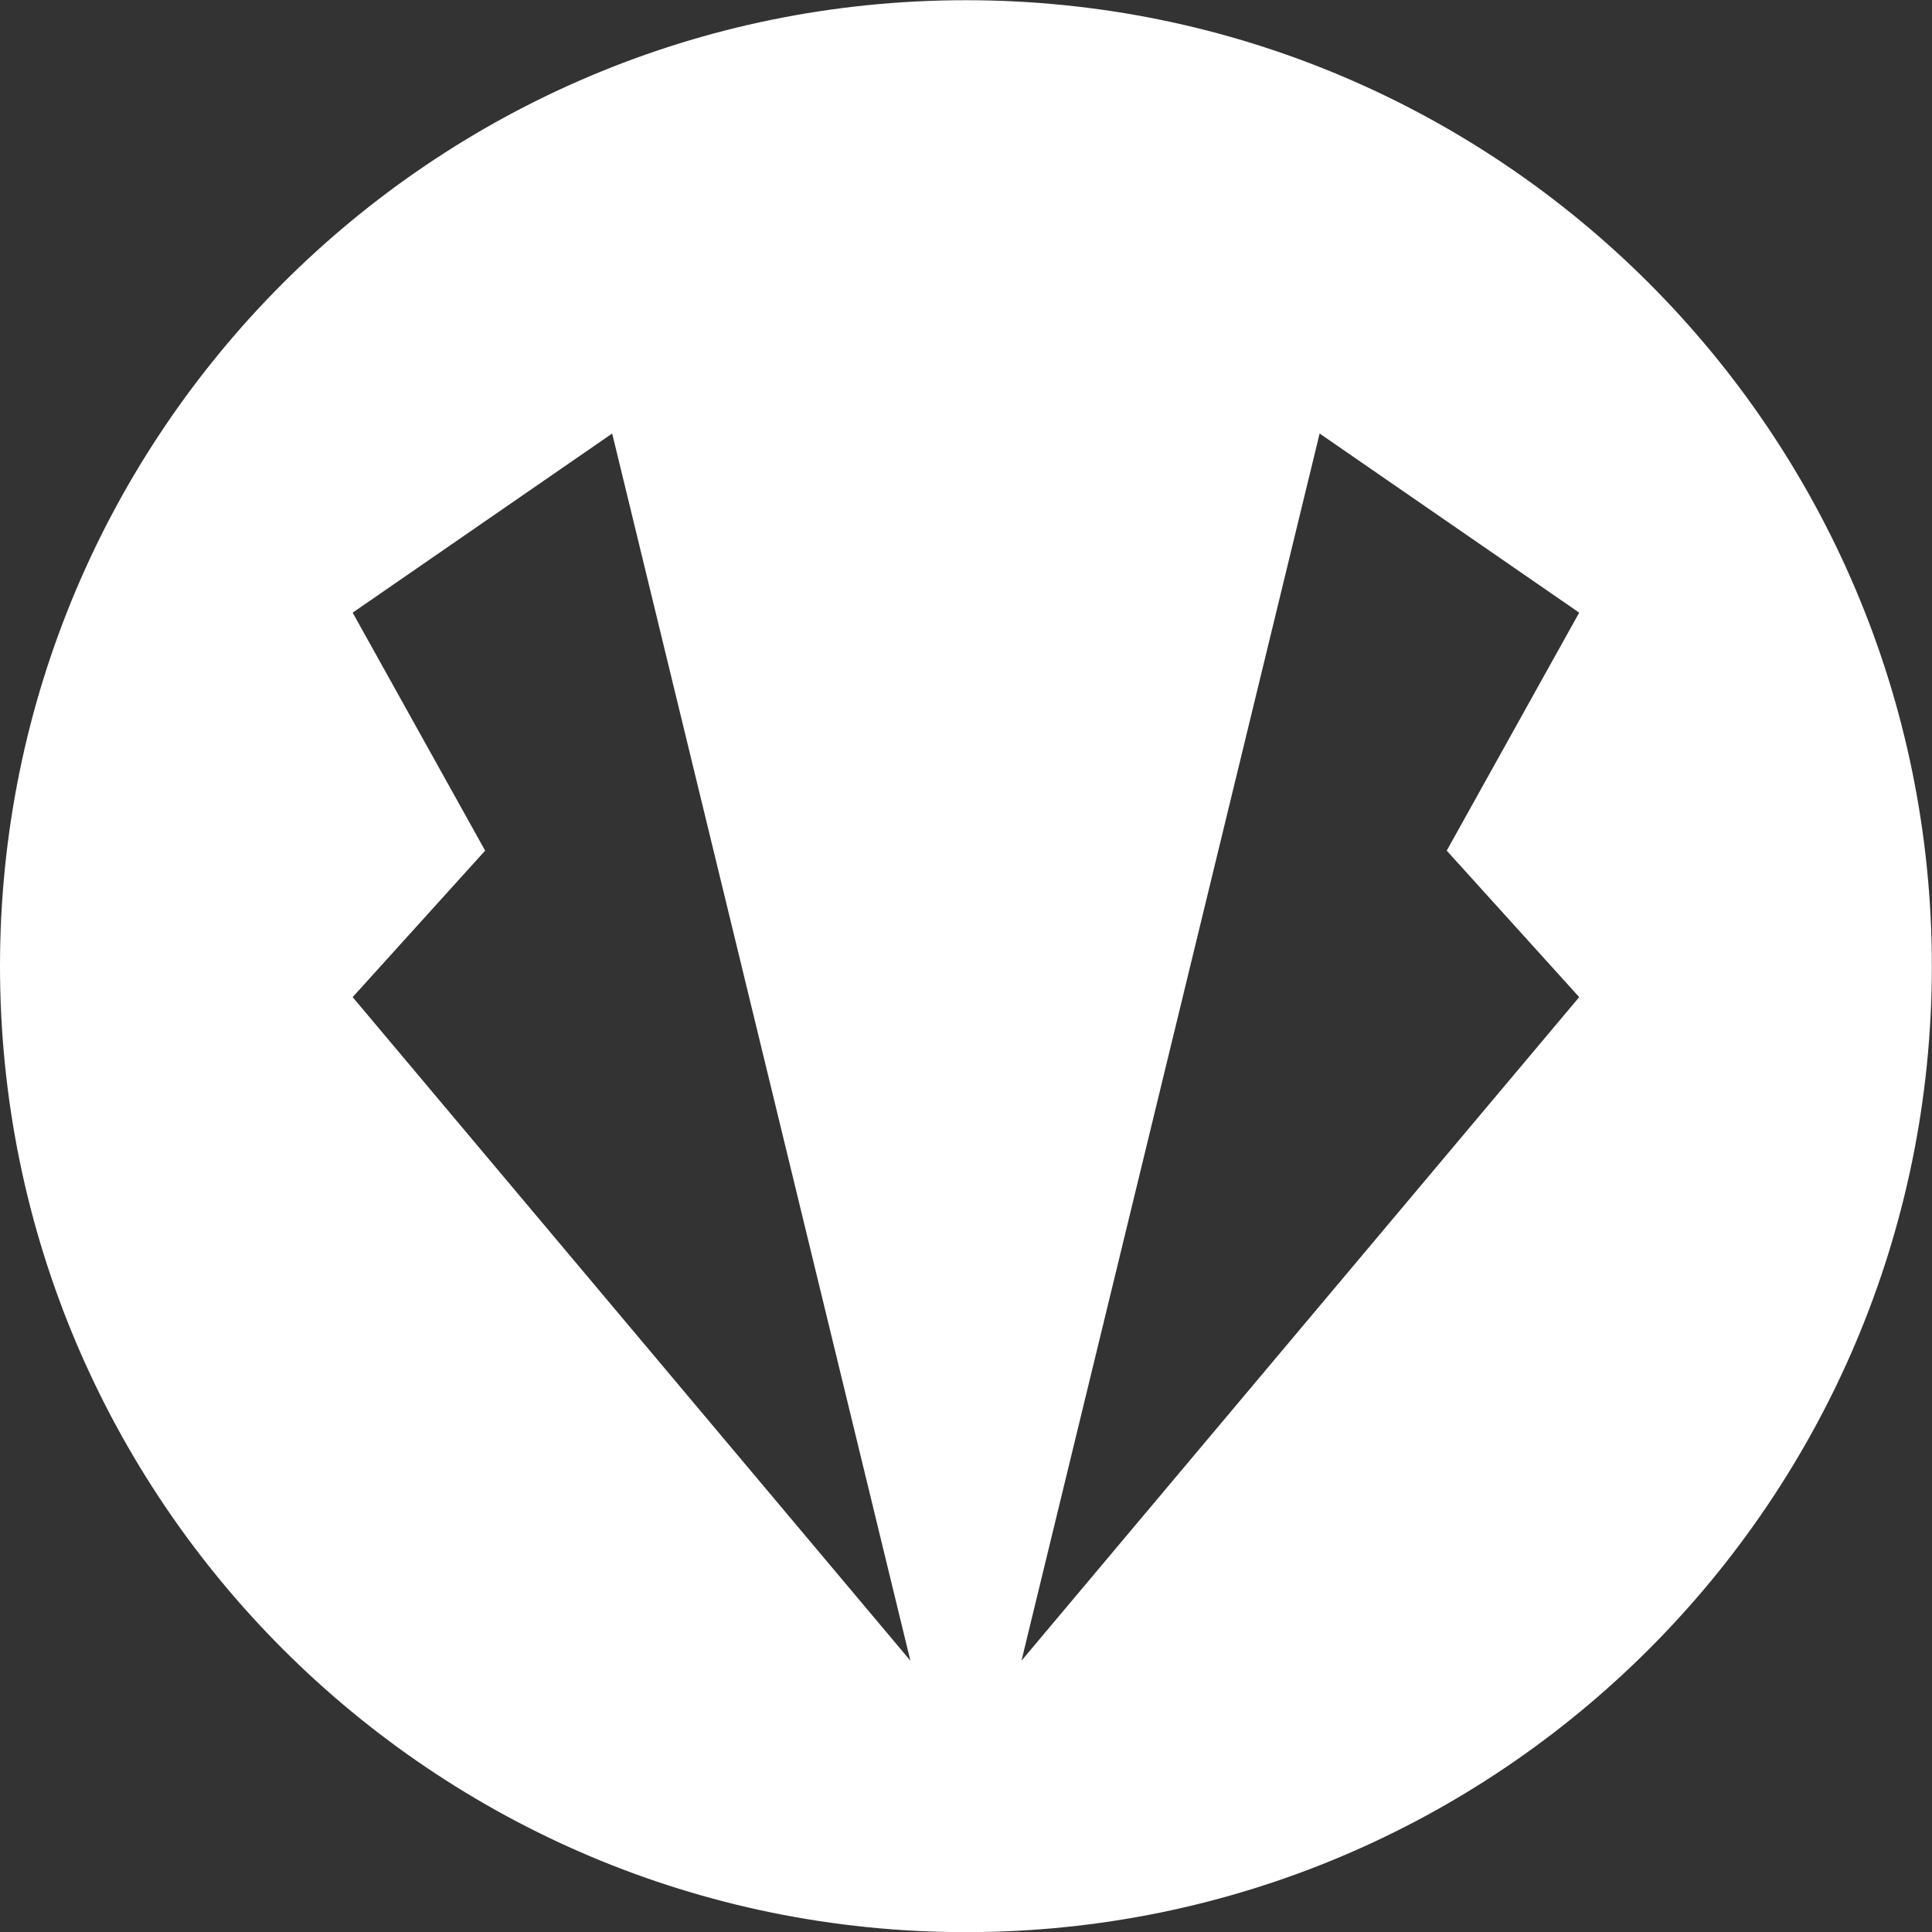 <?xml version="1.0" encoding="utf-8"?>
<!-- Generator: Adobe Illustrator 15.0.0, SVG Export Plug-In  -->
<!DOCTYPE svg PUBLIC "-//W3C//DTD SVG 1.1//EN" "http://www.w3.org/Graphics/SVG/1.1/DTD/svg11.dtd">
<svg version="1.1"
	 xmlns="http://www.w3.org/2000/svg" xmlns:xlink="http://www.w3.org/1999/xlink" xmlns:a="http://ns.adobe.com/AdobeSVGViewerExtensions/3.0/"
	 x="0px" y="0px" width="28px" height="28px" viewBox="0 -0.003 28 28" enable-background="new 0 -0.003 28 28"
	 xml:space="preserve">
<rect x="0" y="-0.003" width="28" height="28" fill="#333333" stroke="none"/>
<defs>
</defs>
<path fill="#FFFFFF" d="M13.999,0C6.268,0,0,6.268,0,13.999c0,7.732,6.268,14,13.999,14s13.999-6.268,13.999-14
	C27.998,6.268,21.73,0,13.999,0z M5.111,14.448l1.92-2.123l-1.92-3.449L8.872,6.28l4.322,17.785L5.111,14.448z M22.887,14.448
	l-8.083,9.617L19.125,6.28l3.762,2.596l-1.92,3.449L22.887,14.448z"/>
</svg>
